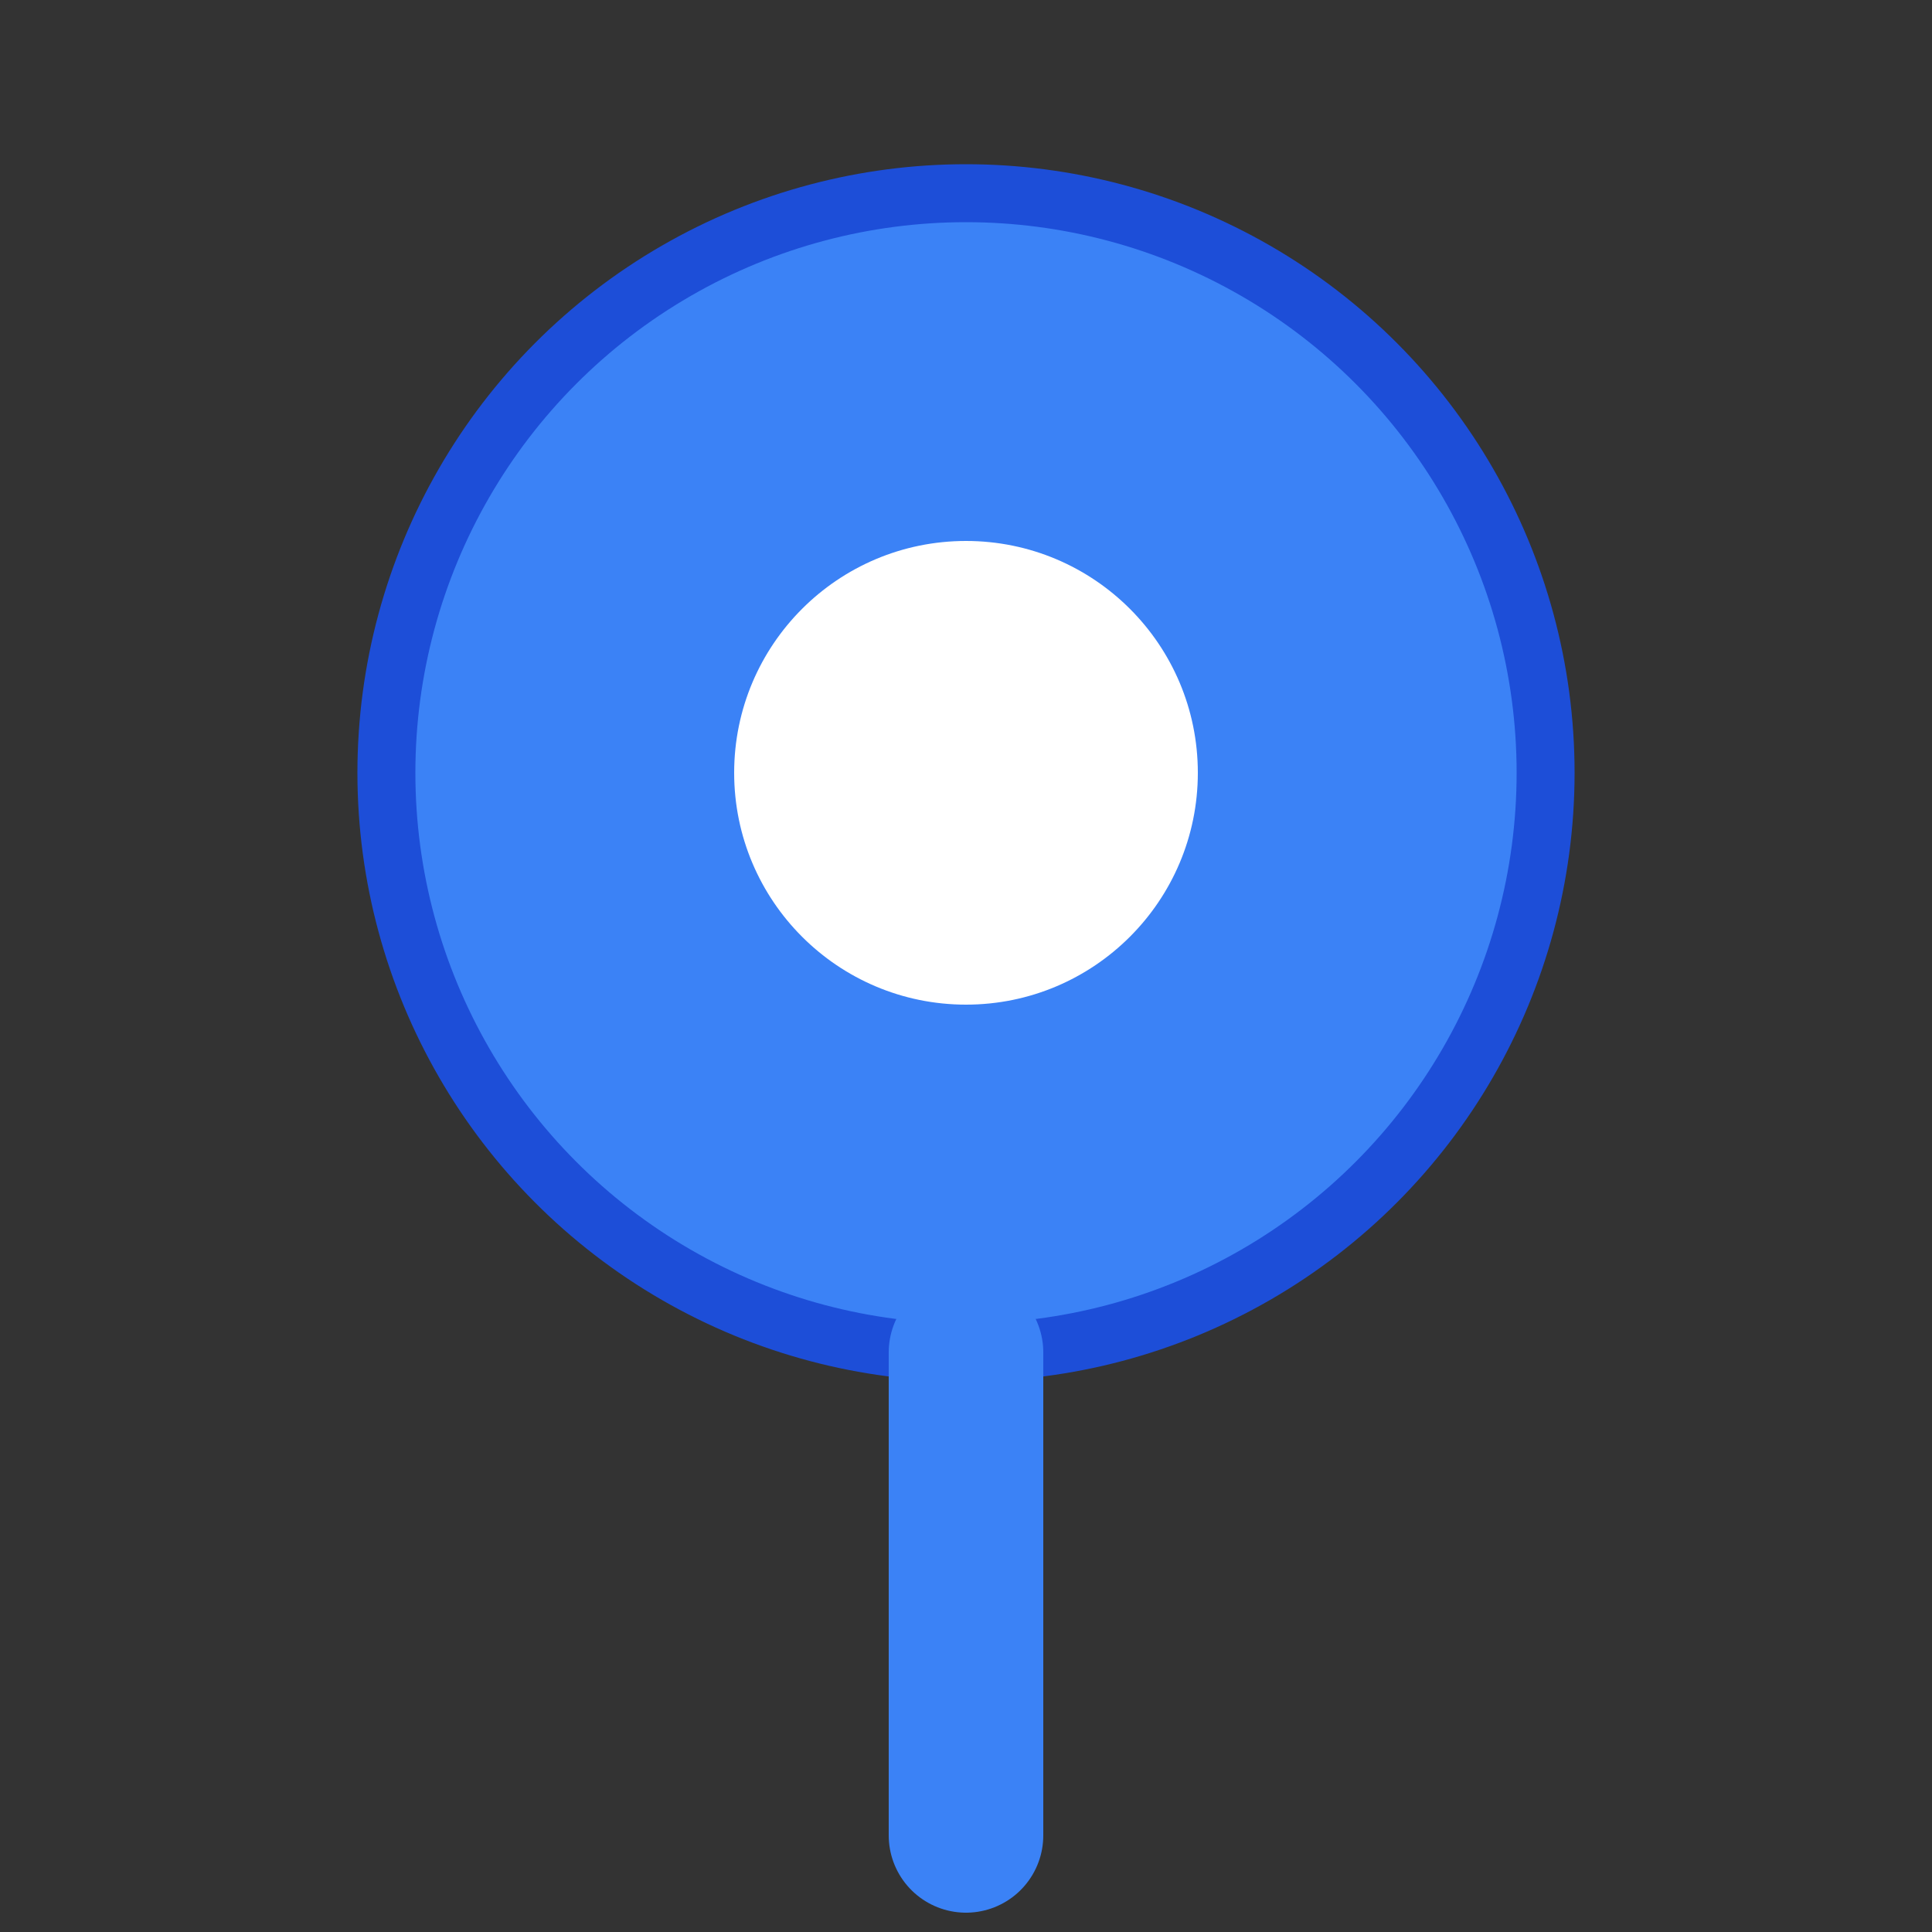 <svg xmlns="http://www.w3.org/2000/svg" viewBox="0 0 100 100">
  <rect x="0" y="0" width="100" height="100" fill="#333333" stroke="none"/>
  <circle cx="50" cy="40" r="30" fill="#3b82f6" stroke="#1d4ed8" stroke-width="3"/>
  <path d="M50 70 L50 95" stroke="#3b82f6" stroke-width="8" stroke-linecap="round"/>
  <circle cx="50" cy="40" r="12" fill="white"/>
</svg>
